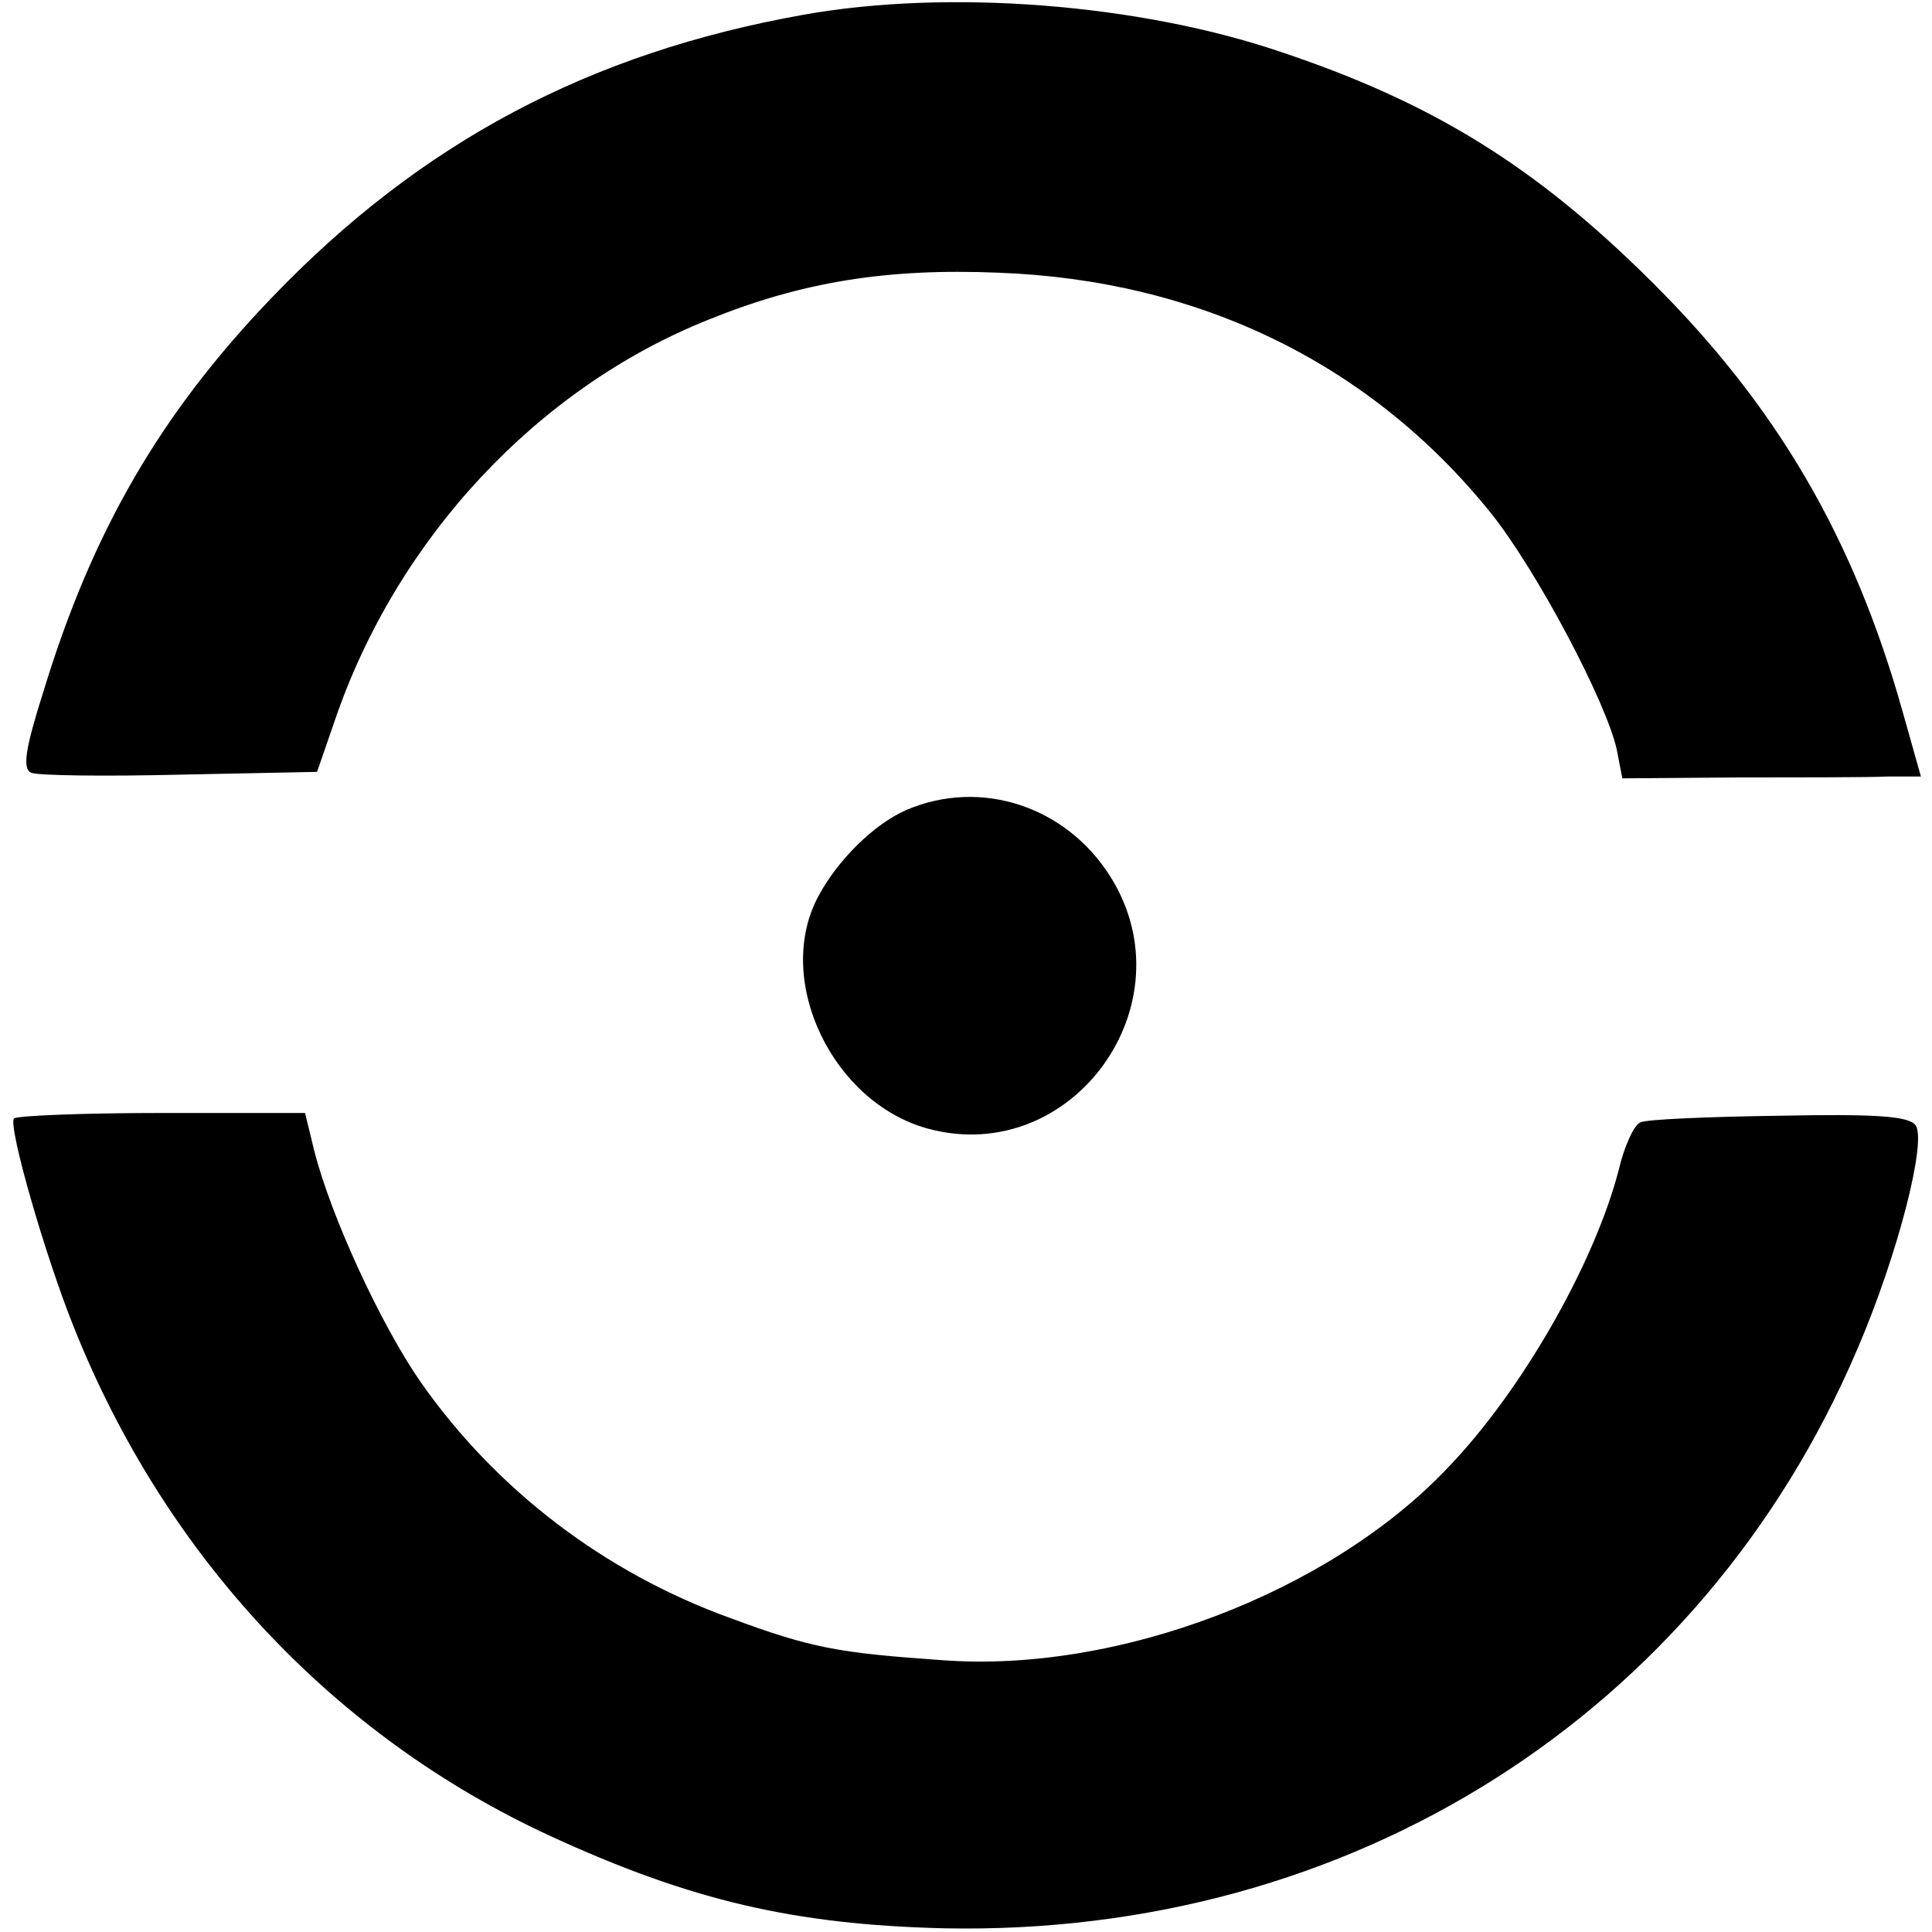 <?xml version="1.0" standalone="no"?>
<!DOCTYPE svg PUBLIC "-//W3C//DTD SVG 20010904//EN"
 "http://www.w3.org/TR/2001/REC-SVG-20010904/DTD/svg10.dtd">
<svg version="1.0" xmlns="http://www.w3.org/2000/svg"
 width="209pt" height="209pt" viewBox="0 0 209 209"
 preserveAspectRatio="xMidYMid meet">
<g transform="translate(0,209) scale(0.1,-0.1)"
fill="#000000" stroke="none">
<path d="M869 2074 c-230 -41 -413 -137 -575 -306 -120 -125 -194 -252 -247
-426 -20 -63 -23 -84 -13 -88 7 -3 79 -4 161 -2 l148 3 19 55 c67 197 219 360
404 434 101 41 193 56 314 51 217 -8 402 -98 532 -259 50 -62 126 -206 137
-257 l6 -31 125 1 c69 0 142 0 162 1 l36 0 -20 71 c-53 188 -136 330 -272 465
-125 124 -236 193 -401 248 -153 52 -360 68 -516 40z"/>
<path d="M981 1214 c-35 -15 -76 -55 -97 -96 -46 -90 17 -221 120 -249 156
-42 284 135 197 273 -48 76 -140 106 -220 72z"/>
<path d="M15 880 c-6 -10 34 -149 65 -226 99 -248 281 -442 515 -550 152 -70
264 -96 426 -100 441 -9 820 232 988 626 44 102 76 227 63 243 -8 10 -46 12
-148 10 -76 -1 -143 -4 -149 -7 -7 -2 -18 -26 -24 -52 -26 -100 -104 -238
-185 -322 -128 -135 -357 -222 -546 -208 -114 8 -142 13 -231 46 -135 49 -252
138 -334 255 -43 62 -97 179 -115 250 l-10 41 -156 0 c-85 0 -157 -3 -159 -6z"/>
</g>
</svg>
